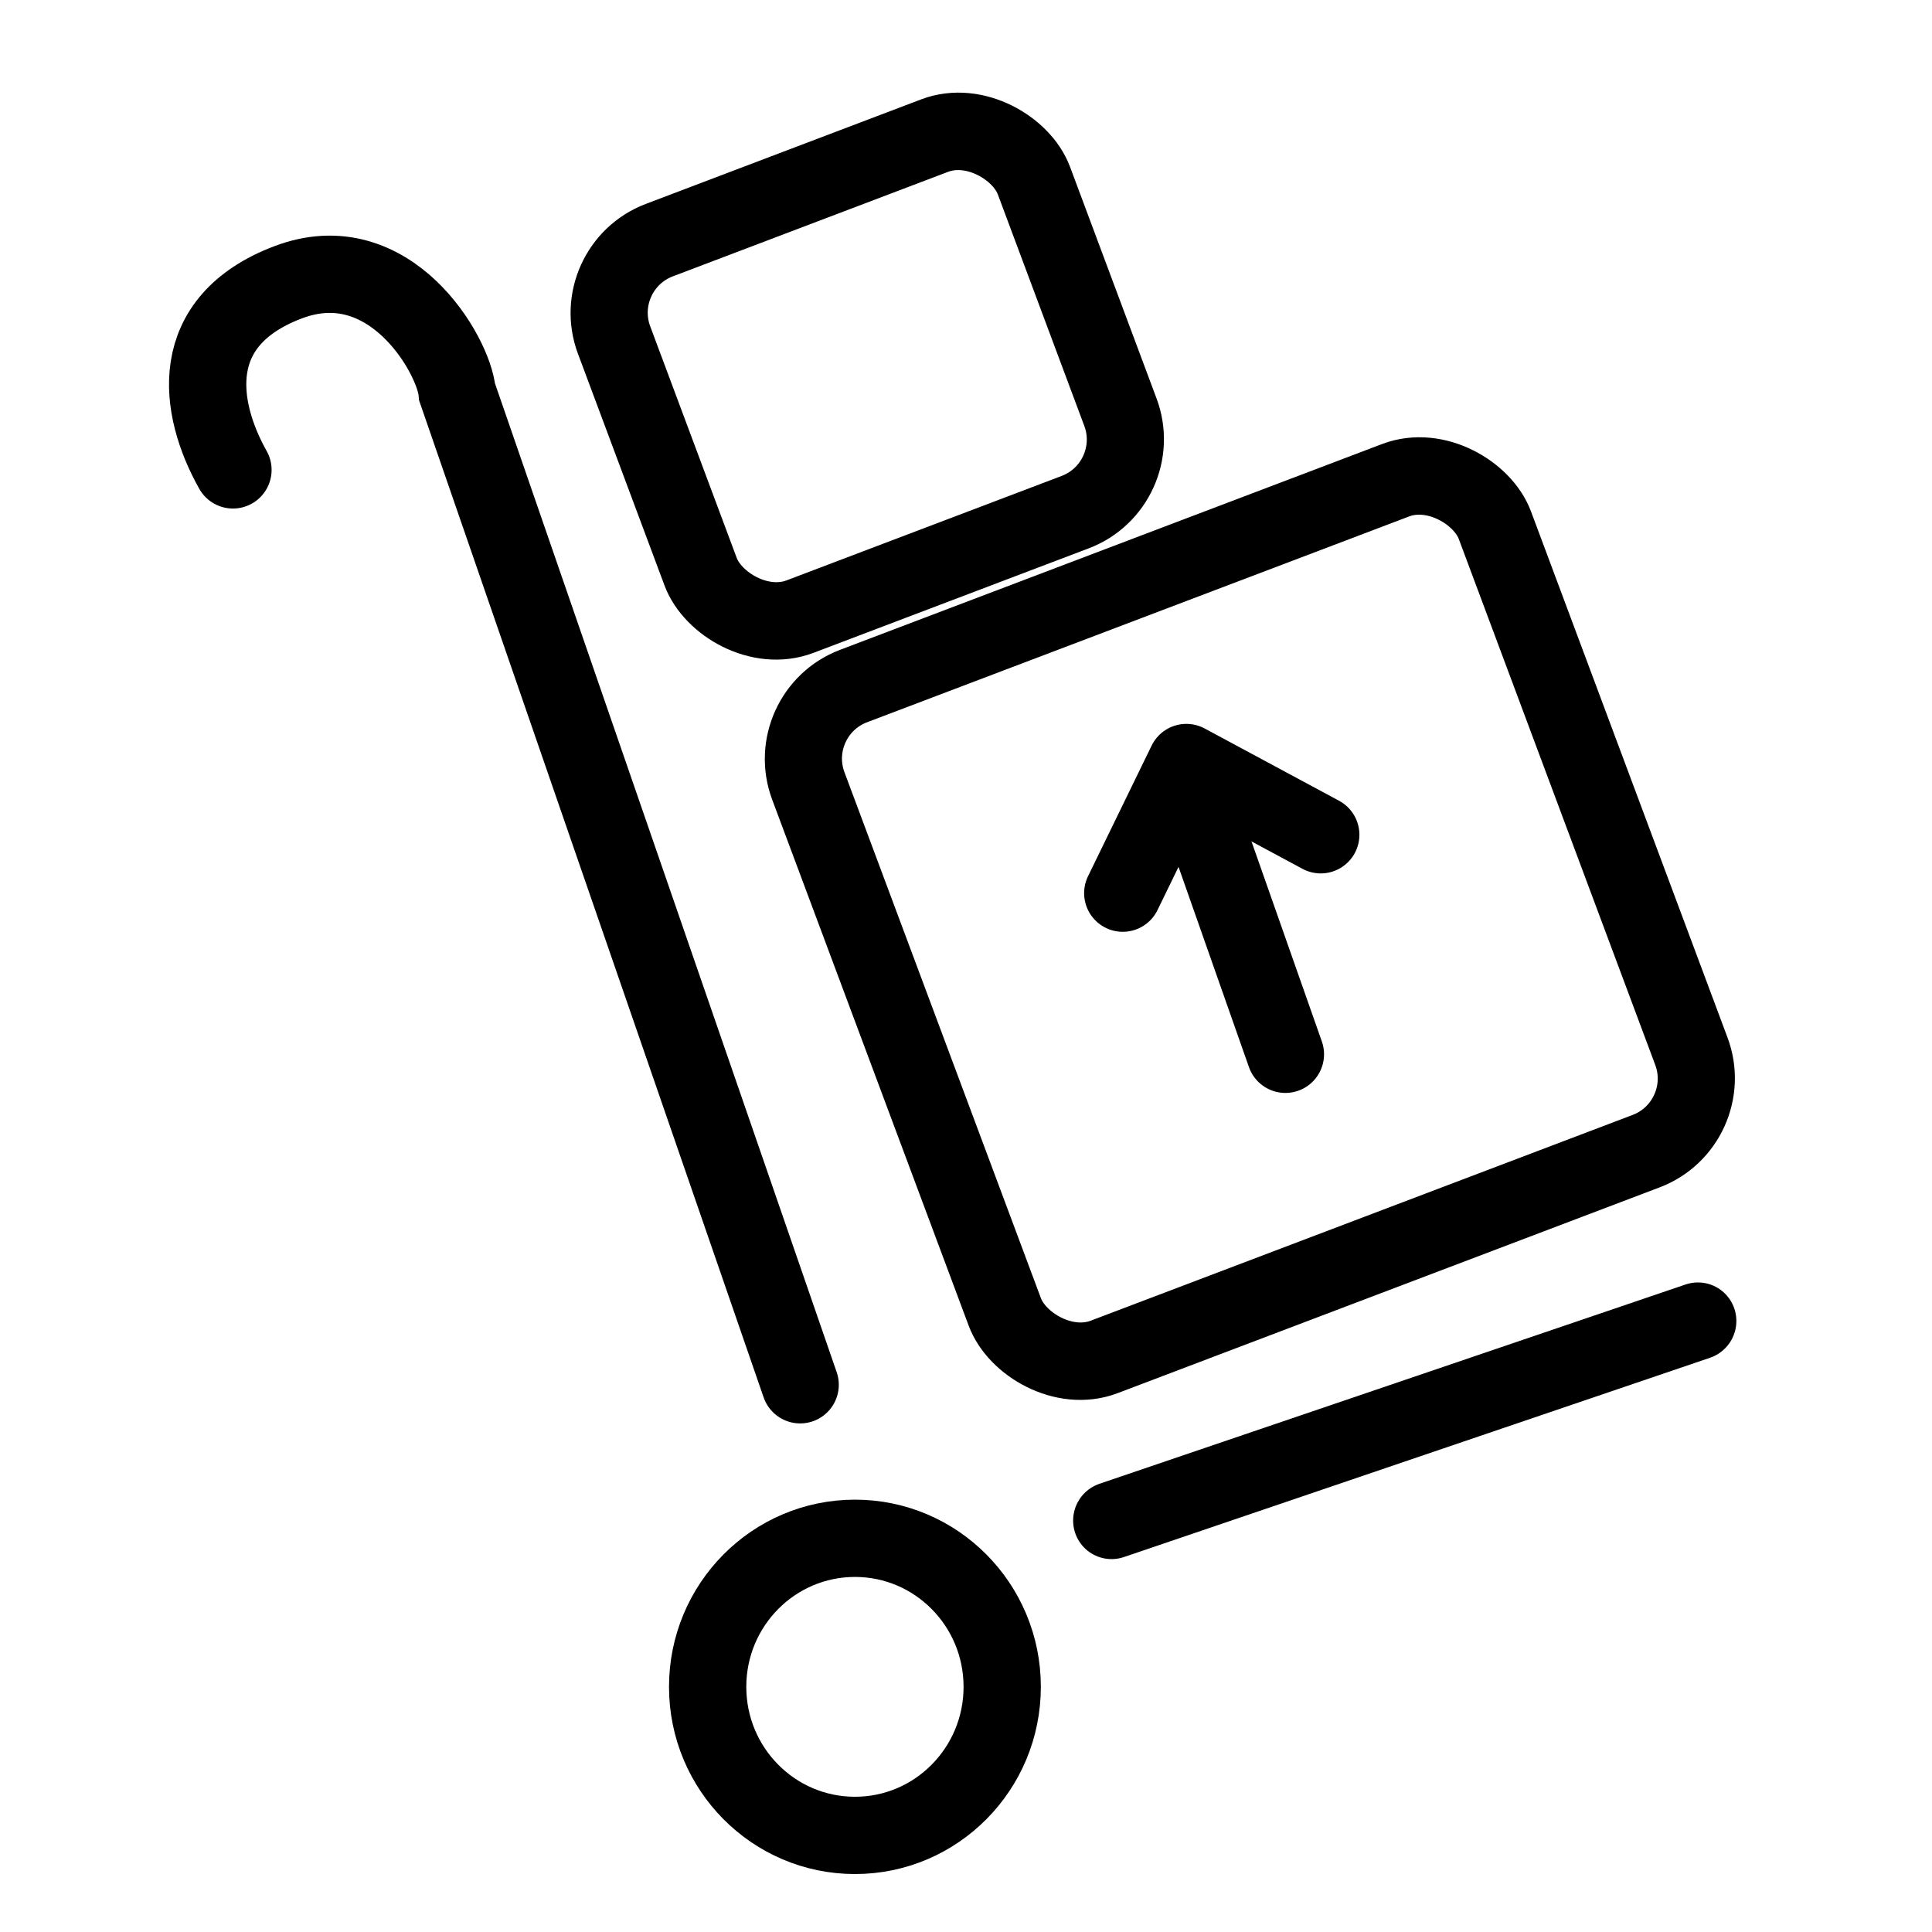 <svg xmlns="http://www.w3.org/2000/svg" width="50" height="50" viewBox="0 0 50 50" fill="none">
    <g class="svg-lined-inner-wrapper">
      <path stroke="#000" stroke-linecap="round" stroke-linejoin="round" stroke-width="2" d="M22.126 47.5c2.105 0 3.811-1.721 3.811-3.845 0-2.123-1.706-3.844-3.811-3.844s-3.812 1.721-3.812 3.844c0 2.124 1.707 3.845 3.812 3.845z" class="stroke-only"/>
      <path stroke="#000" stroke-linecap="round" stroke-width="2" d="M20.708 35.838l-8.878-25.69c-.08-.947-1.737-3.848-4.38-2.84-2.644 1.006-2.329 3.235-1.421 4.853" class="stroke-only"/>
      <path stroke="#000" stroke-linecap="round" stroke-width="2" d="M1-1h16.016" class="stroke-only" transform="matrix(.947 -.322 .317 .948 28.141 40.618)"/>
      <rect width="19.004" height="18.53" stroke="#000" stroke-width="2" class="stroke-only" rx="2" transform="matrix(.935 -.355 .35 .937 20.219 18.465)"/>
      <path stroke="#000" stroke-linecap="round" stroke-linejoin="round" stroke-width="2" d="M33.266 27.285l-2.517-7.157" class="stroke-only"/>
      <path stroke="#000" stroke-linecap="round" stroke-linejoin="round" stroke-width="2" d="M29.057 23.115l1.646-3.381 3.478 1.87" class="stroke-only"/>
      <rect width="11.621" height="10.399" stroke="#000" stroke-width="2" class="stroke-only" rx="2" transform="matrix(.935 -.355 .35 .937 15.192 6.925)"/>
    </g>
</svg>
